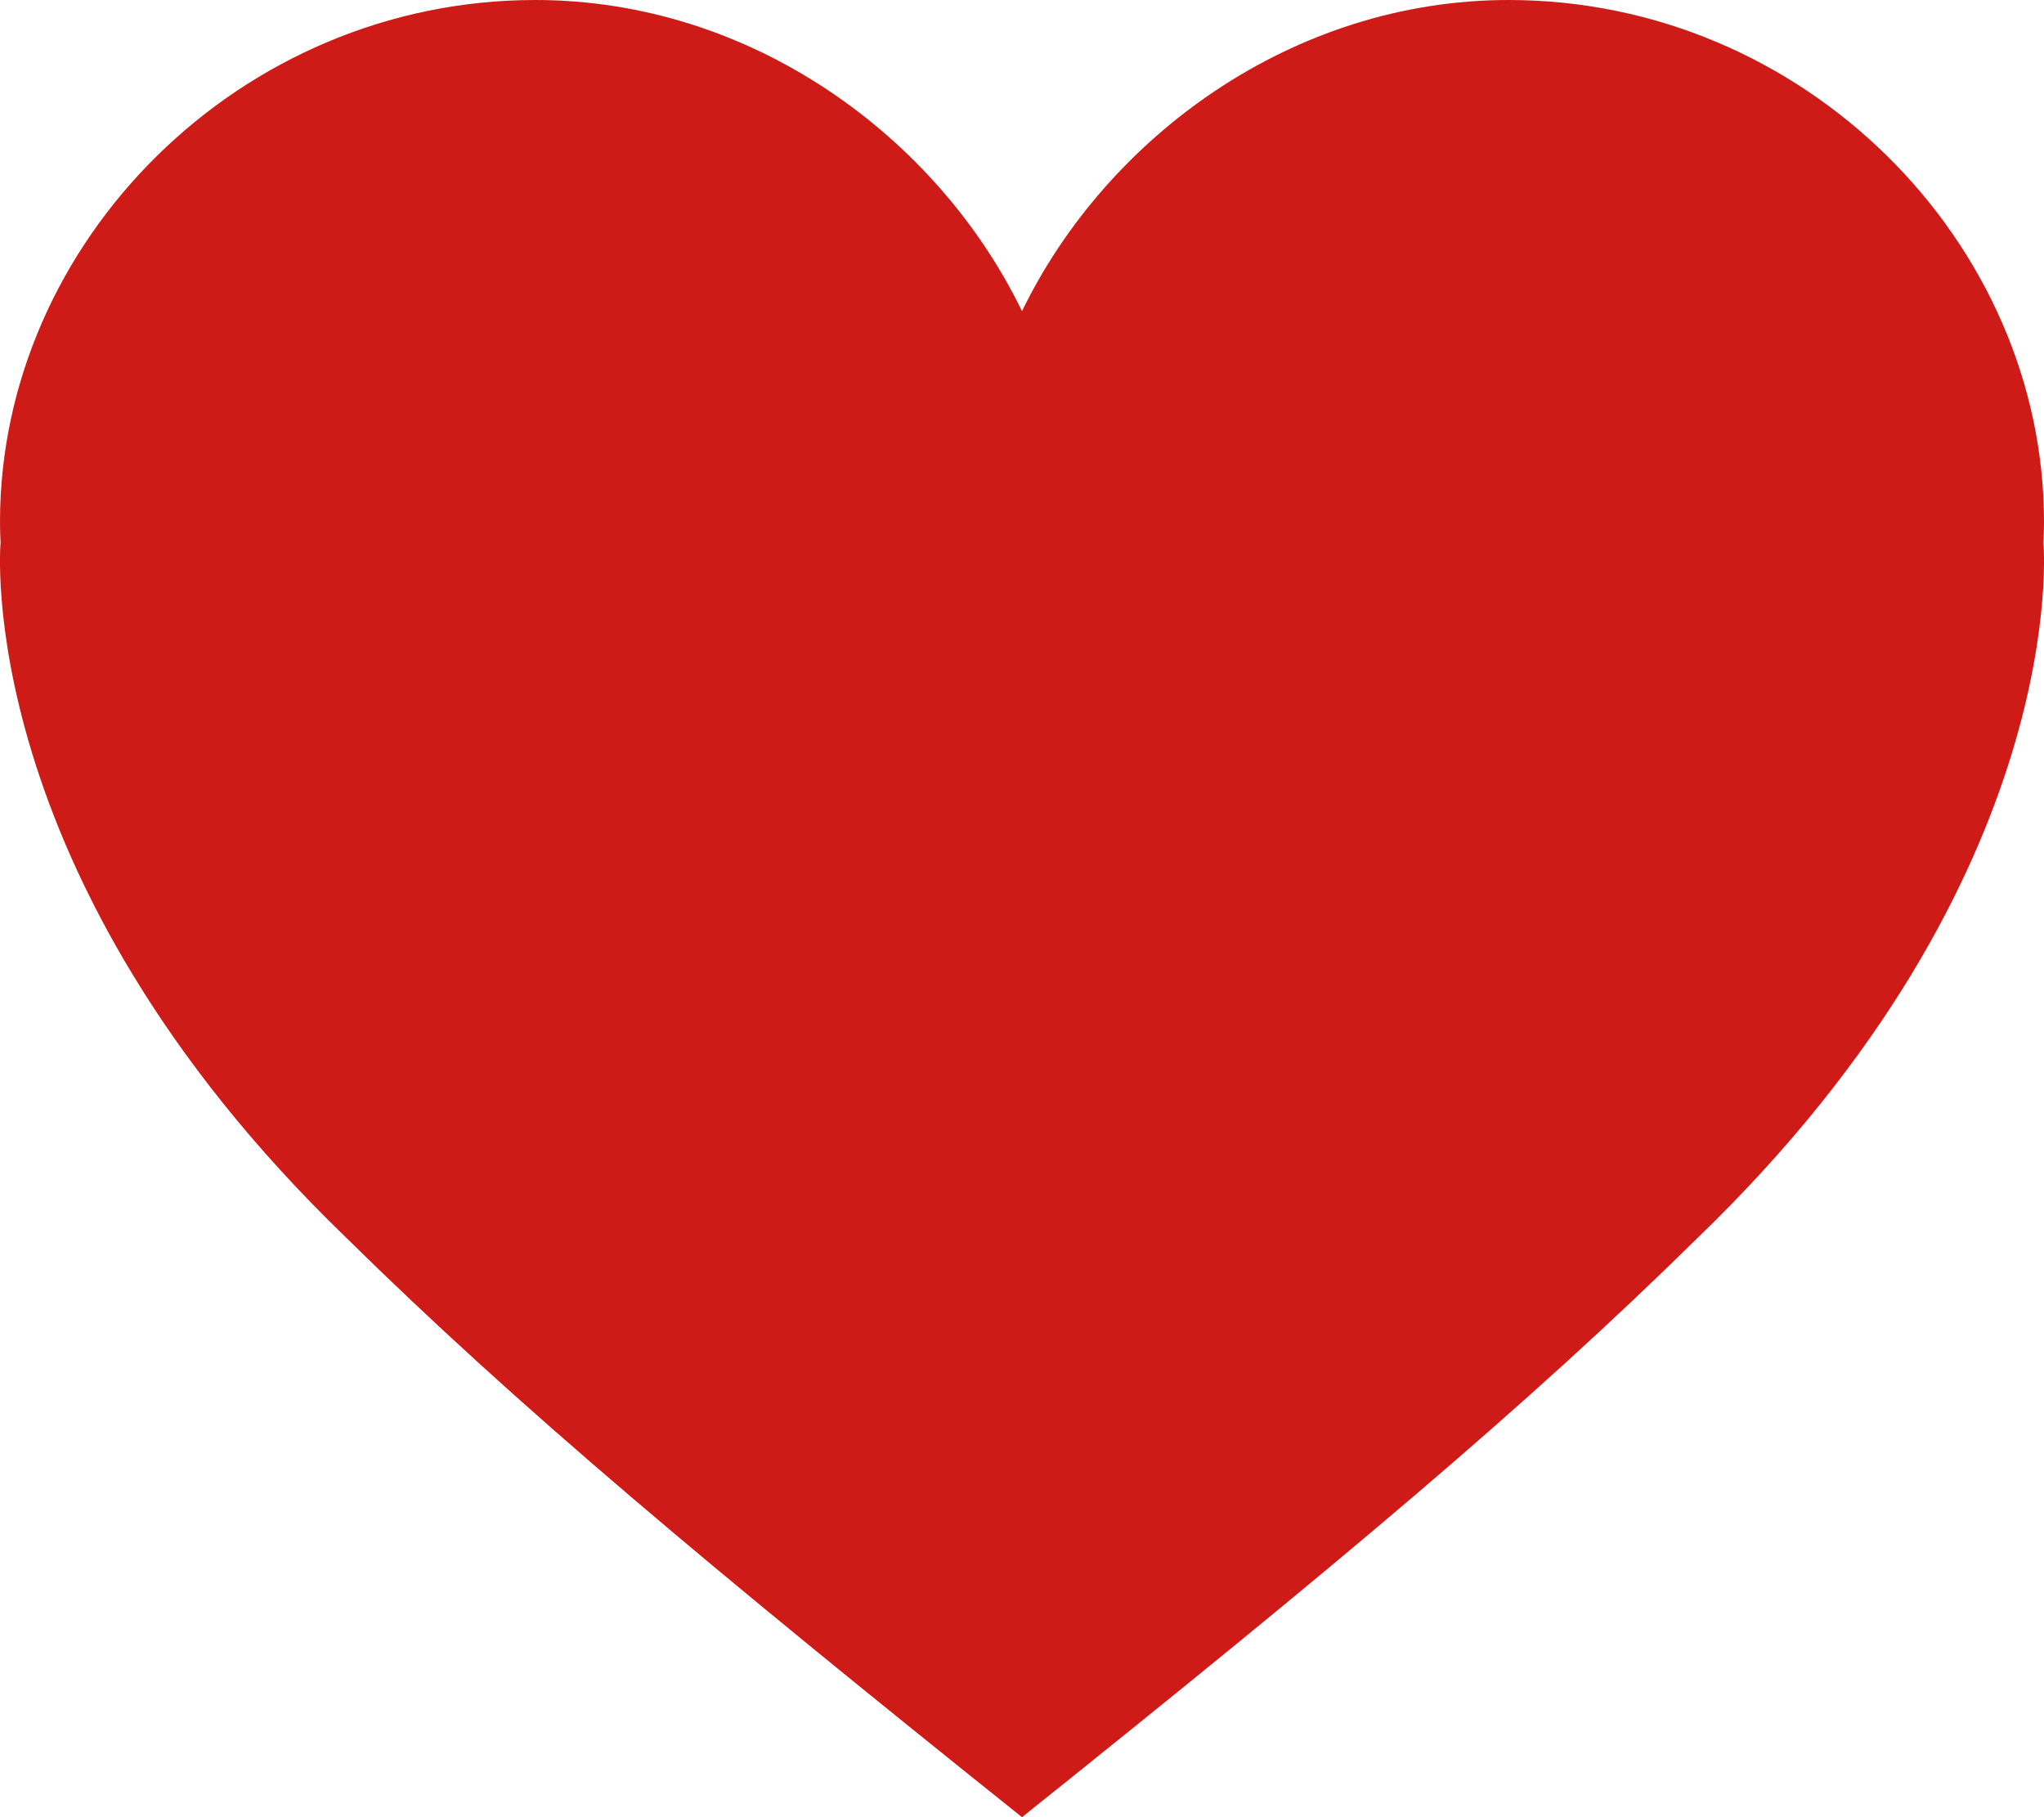 <svg width="18" height="16" viewBox="0 0 18 16" fill="none" xmlns="http://www.w3.org/2000/svg">
<path d="M17.995 4.778C17.998 4.717 18 4.656 18 4.595C18 2.133 15.89 0 13.286 0C11.383 0 9.745 1.206 9 2.74C8.255 1.204 6.617 0 4.714 0C2.11 0 0 2.133 0 4.595C0 4.656 0.002 4.717 0.005 4.778C0.005 4.778 -0.262 7.702 3.046 10.895C4.55 12.377 6.232 13.786 9 16C11.768 13.786 13.45 12.377 14.954 10.895C18.262 7.702 17.995 4.778 17.995 4.778Z" fill="#CE1B17"/>
</svg>
